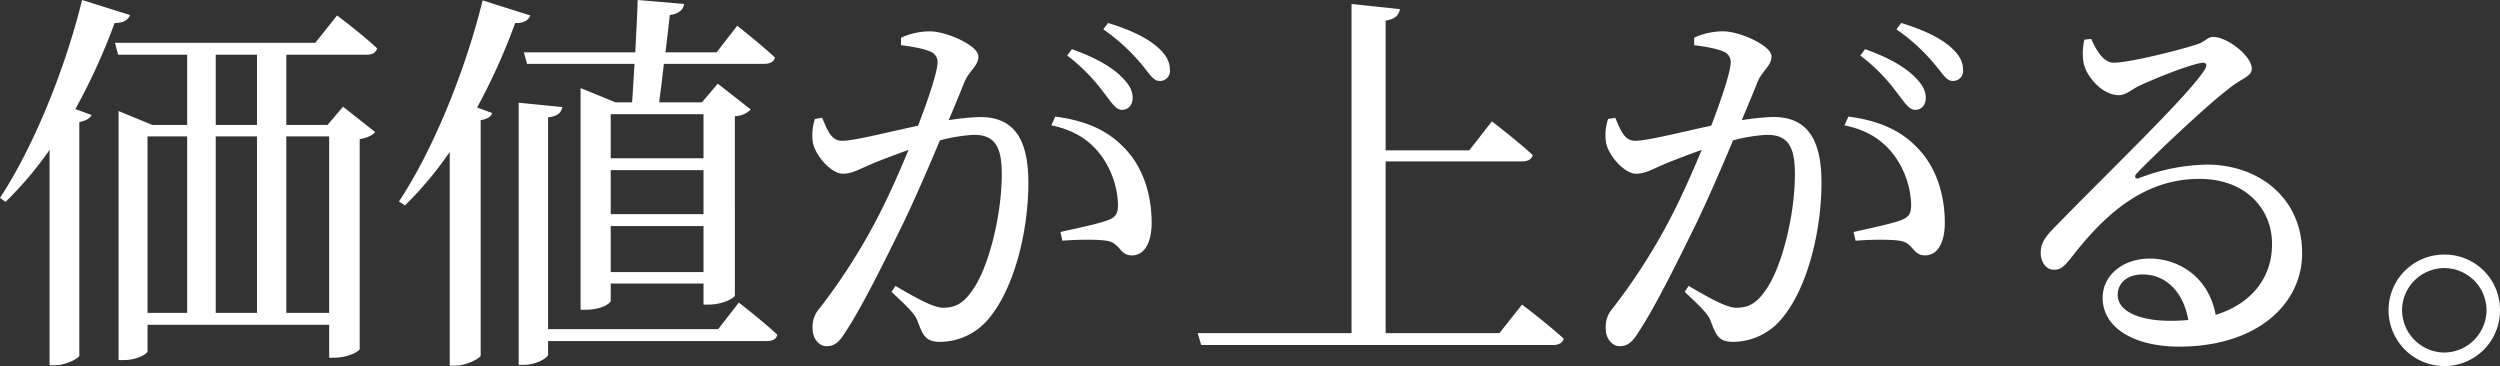 <svg xmlns="http://www.w3.org/2000/svg" width="720.164" height="105.443" viewBox="0 0 720.164 105.443">
  <rect x="0" y="0" width="720.164" height="105.443" fill="#333333" stroke="none"/>
  <path id="Path_38121" data-name="Path 38121" d="M-394.073-100.92c-5.255,21.363-14.623,43.3-23.647,57.005l1.6,1.142A104.006,104.006,0,0,0-403.44-57.738V4.294h1.485c3.313,0,6.969-2.056,7.083-2.742V-65.734c2.056-.457,3.084-1.142,3.541-2.056l-4.684-1.714a175.785,175.785,0,0,0,11.31-24.79c2.628,0,3.884-.914,4.455-2.285Zm58.833,90.135V-61.622H-322.9v50.836Zm-39.984-50.836H-363.8v50.836h-11.424Zm31.53,0v50.836h-11.881V-61.622Zm-11.881-23.533h11.881v20.22h-11.881Zm32.215,20.22h-11.881v-20.22h23.191c1.485,0,2.628-.571,2.97-1.828-4.227-4-11.538-9.482-11.538-9.482l-6.283,7.882h-57.691l.914,3.427H-363.8v20.22h-10.053l-9.71-4V2.809h1.371c4.227,0,6.969-1.942,6.969-2.513V-7.358H-322.9V2.124h1.371c4.227,0,7.426-1.942,7.426-2.513V-60.822c2.4-.457,3.656-1.142,4.455-2.056L-318.9-70.19Zm108.3-3.084v12.681h-26.732V-68.019Zm-26.732,45.467V-35.8h26.732v13.252Zm0-29.359h26.732v12.681h-26.732ZM-266.81-85.84l.914,3.313h30.959l-.685,11.081h-4.8l-10.053-4.113V-11.7h1.485c4.57,0,7.2-1.828,7.2-2.627v-4.912h26.732v6.055h1.485c4.341,0,7.54-2.056,7.54-2.627V-67.448a6.575,6.575,0,0,0,4.57-1.942l-9.482-7.426-4.57,5.369h-12.338c.457-3.2.914-7.083,1.371-11.081h28.9c1.6,0,2.856-.571,3.084-1.828-4-3.77-10.853-9.139-10.853-9.139l-5.94,7.654h-14.737c.457-3.77.914-7.54,1.257-10.738,2.513-.343,3.884-1.485,4.113-3.2l-13.366-1.142c-.114,4.57-.457,9.939-.685,15.08Zm-11.881-14.965c-5.369,21.705-14.851,43.982-24.1,57.919l1.714,1.142a102.484,102.484,0,0,0,12.909-15.422V4.408h1.485c3.541,0,7.2-2.171,7.426-2.856V-66.306c2.056-.343,2.97-1.028,3.313-2.056l-4.341-1.6a174.843,174.843,0,0,0,10.967-24.333c2.627.114,3.884-.914,4.341-2.171Zm67.858,94.7h-49.009v-61c2.856-.343,3.77-1.371,4.113-2.97L-268.3-71.332V4.18h1.6c3.2,0,6.854-1.942,6.854-2.97V-2.674H-196.9c1.714,0,2.856-.571,3.084-1.828-4.113-3.884-11.081-9.253-11.081-9.253ZM-110.3-84.927a51.948,51.948,0,0,1,10.4,10.51c2.171,2.742,3.541,5.141,5.369,5.141s3.084-1.371,3.084-3.427c0-2.171-1.028-4.113-3.77-6.626-3.084-2.856-7.654-5.255-13.709-7.426Zm-47.866-2.97c2.97.343,6.854,1.028,8.682,1.942a3.166,3.166,0,0,1,1.828,3.2c0,2.171-2.285,9.482-5.6,18.05-8.682,1.828-18.278,4.341-21.934,4.341-3.2,0-4.227-3.313-5.712-6.626l-2.056.343a14.525,14.525,0,0,0-.571,6.969c.914,4,5.483,8.8,8.568,8.8,2.856,0,4.57-1.257,9.253-3.2,2.285-.914,5.826-2.285,9.71-3.656-2.513,6.055-5.255,12.224-7.883,17.479a172.535,172.535,0,0,1-17.707,28.1,7.981,7.981,0,0,0-2.056,5.826c0,3.2,2.056,5.141,4,5.141,2.056,0,3.541-.914,5.483-4.113,4.684-7.083,10.738-19.306,16.793-31.644,3.427-7.2,7.2-15.879,10.4-23.533a46.791,46.791,0,0,1,9.825-1.6c6.055,0,8,3.541,8,11.2,0,12.566-4,27.189-8.225,33.244-2.742,4.113-5.141,5.369-8.682,5.369-2.742,0-7.654-2.742-13.709-6.283l-1.142,1.714c6.055,5.6,6.969,6.854,7.654,8.8,1.485,4,2.4,5.6,6.4,5.6a18.379,18.379,0,0,0,14.166-6.969c7.2-8.8,11.2-24.9,11.2-38.955,0-13.937-5.255-18.849-13.937-18.849a68.971,68.971,0,0,0-9.025.914c1.942-4.57,3.541-8.454,4.57-11.081,1.371-3.2,4-4.57,4-7.311,0-3.084-9.139-7.2-13.937-7.2a20.056,20.056,0,0,0-8.339,1.828Zm43.3,23.076c7.083,1.485,11.538,4.684,14.737,9.253A25.5,25.5,0,0,1-95.68-42.544c.114,2.97-.457,4.113-2.856,5.027-2.97,1.142-9.253,2.4-13.709,3.427l.571,2.513c4-.343,10.738-.457,13.252.114,3.427.8,3.313,4.113,6.74,4.113,3.884,0,5.712-4.113,5.712-9.368,0-8.8-2.856-16.45-7.768-21.477-4.8-5.141-11.2-8-19.992-9.139Zm14.965-27.646a54.82,54.82,0,0,1,10.624,9.6c2.4,2.742,3.656,5.255,5.483,5.255a2.859,2.859,0,0,0,3.084-3.2c0-2.513-1.257-4.684-4.227-7.083s-7.54-4.57-13.594-6.4ZM14.218-4.959H-18.568V-54.425h39.3c1.714,0,2.742-.571,3.084-1.828-4.341-4-11.767-9.71-11.767-9.71L5.536-57.623h-24.1V-94.98c2.856-.457,3.77-1.6,4.113-3.313l-13.937-1.485V-4.959H-72.718l1.028,3.427H29.641c1.6,0,2.742-.571,3.084-1.828-4.455-4.113-12-9.825-12-9.825ZM118.176-84.927a51.948,51.948,0,0,1,10.4,10.51c2.171,2.742,3.541,5.141,5.369,5.141s3.084-1.371,3.084-3.427c0-2.171-1.028-4.113-3.77-6.626-3.084-2.856-7.654-5.255-13.709-7.426ZM70.31-87.9c2.97.343,6.854,1.028,8.682,1.942a3.166,3.166,0,0,1,1.828,3.2c0,2.171-2.285,9.482-5.6,18.05-8.682,1.828-18.278,4.341-21.934,4.341-3.2,0-4.227-3.313-5.712-6.626l-2.056.343a14.525,14.525,0,0,0-.571,6.969c.914,4,5.483,8.8,8.568,8.8,2.856,0,4.57-1.257,9.253-3.2,2.285-.914,5.826-2.285,9.71-3.656-2.513,6.055-5.255,12.224-7.883,17.479a172.535,172.535,0,0,1-17.707,28.1A7.981,7.981,0,0,0,44.835-6.33c0,3.2,2.056,5.141,4,5.141,2.056,0,3.541-.914,5.483-4.113C59-12.385,65.055-24.608,71.11-36.946c3.427-7.2,7.2-15.879,10.4-23.533a46.791,46.791,0,0,1,9.825-1.6c6.055,0,8,3.541,8,11.2,0,12.566-4,27.189-8.225,33.244-2.742,4.113-5.141,5.369-8.682,5.369-2.742,0-7.654-2.742-13.709-6.283L67.568-16.84c6.055,5.6,6.969,6.854,7.654,8.8,1.485,4,2.4,5.6,6.4,5.6A18.379,18.379,0,0,0,95.785-9.415c7.2-8.8,11.2-24.9,11.2-38.955,0-13.937-5.255-18.849-13.937-18.849a68.971,68.971,0,0,0-9.025.914c1.942-4.57,3.541-8.454,4.57-11.081,1.371-3.2,4-4.57,4-7.311,0-3.084-9.139-7.2-13.937-7.2a20.056,20.056,0,0,0-8.339,1.828Zm43.3,23.076c7.083,1.485,11.538,4.684,14.737,9.253A25.5,25.5,0,0,1,132.8-42.544c.114,2.97-.457,4.113-2.856,5.027-2.97,1.142-9.253,2.4-13.709,3.427l.571,2.513c4-.343,10.738-.457,13.252.114,3.427.8,3.313,4.113,6.74,4.113,3.884,0,5.712-4.113,5.712-9.368,0-8.8-2.856-16.45-7.768-21.477-4.8-5.141-11.2-8-19.992-9.139Zm14.965-27.646a54.819,54.819,0,0,1,10.624,9.6c2.4,2.742,3.656,5.255,5.483,5.255a2.859,2.859,0,0,0,3.084-3.2c0-2.513-1.257-4.684-4.227-7.083s-7.54-4.57-13.594-6.4ZM207.74-8.5c-10.4,0-15.422-3.313-15.422-7.426,0-3.656,2.97-5.94,7.2-5.94,6.4,0,11.652,4.684,13.138,13.137C211.053-8.615,209.453-8.5,207.74-8.5Zm-25.018-81a16.952,16.952,0,0,0-.228,6.74c.685,3.541,5.141,9.253,10.167,9.253,2.056,0,3.77-1.714,5.94-2.742,4.684-2.171,13.823-5.826,17.593-6.512,1.485-.343,2.285.343,1.028,2.171C212.081-72.817,190.49-52.254,174.5-35.8c-2.97,2.97-4.227,4.8-4.341,7.2-.228,3.2,1.714,5.369,3.541,5.369,1.942.114,2.97-.685,5.027-3.2,9.6-12.452,20.906-22.962,37.128-22.962,13.823,0,21.248,9.253,20.906,19.306-.114,8.568-5.255,16.45-16.222,19.878-2.056-11.2-10.967-16.222-18.964-16.222-7.768,0-13.594,4.8-13.594,11.31,0,8.682,9.139,14.051,22.048,14.051,22.162,0,35.186-12,35.414-26.5.228-16.222-12.452-25.932-27.417-25.932a56.594,56.594,0,0,0-19.535,3.884c-1.028.457-1.6-.457-.685-1.371,5.027-5.255,19.878-19.306,26.161-24.1,3.884-3.313,6.969-3.656,6.969-6.055,0-3.656-7.083-9.139-11.081-9.139-1.828,0-2.056,1.371-5.141,2.285-5.369,1.714-19.192,5.141-23.533,5.141-2.97,0-4.912-3.427-6.512-6.854ZM286.45,4.523a15.992,15.992,0,0,0,15.993-16.108A15.9,15.9,0,0,0,286.45-27.579a15.992,15.992,0,0,0-16.108,15.993A16.089,16.089,0,0,0,286.45,4.523Zm0-28.217A12.19,12.19,0,0,1,298.56-11.585,12.288,12.288,0,0,1,286.45.638a12.312,12.312,0,0,1-12.224-12.224A12.214,12.214,0,0,1,286.45-23.694Z" transform="translate(417.72 100.92)" fill="#fff" style="mix-blend-mode: color-dodge;isolation: isolate"/>
</svg>
